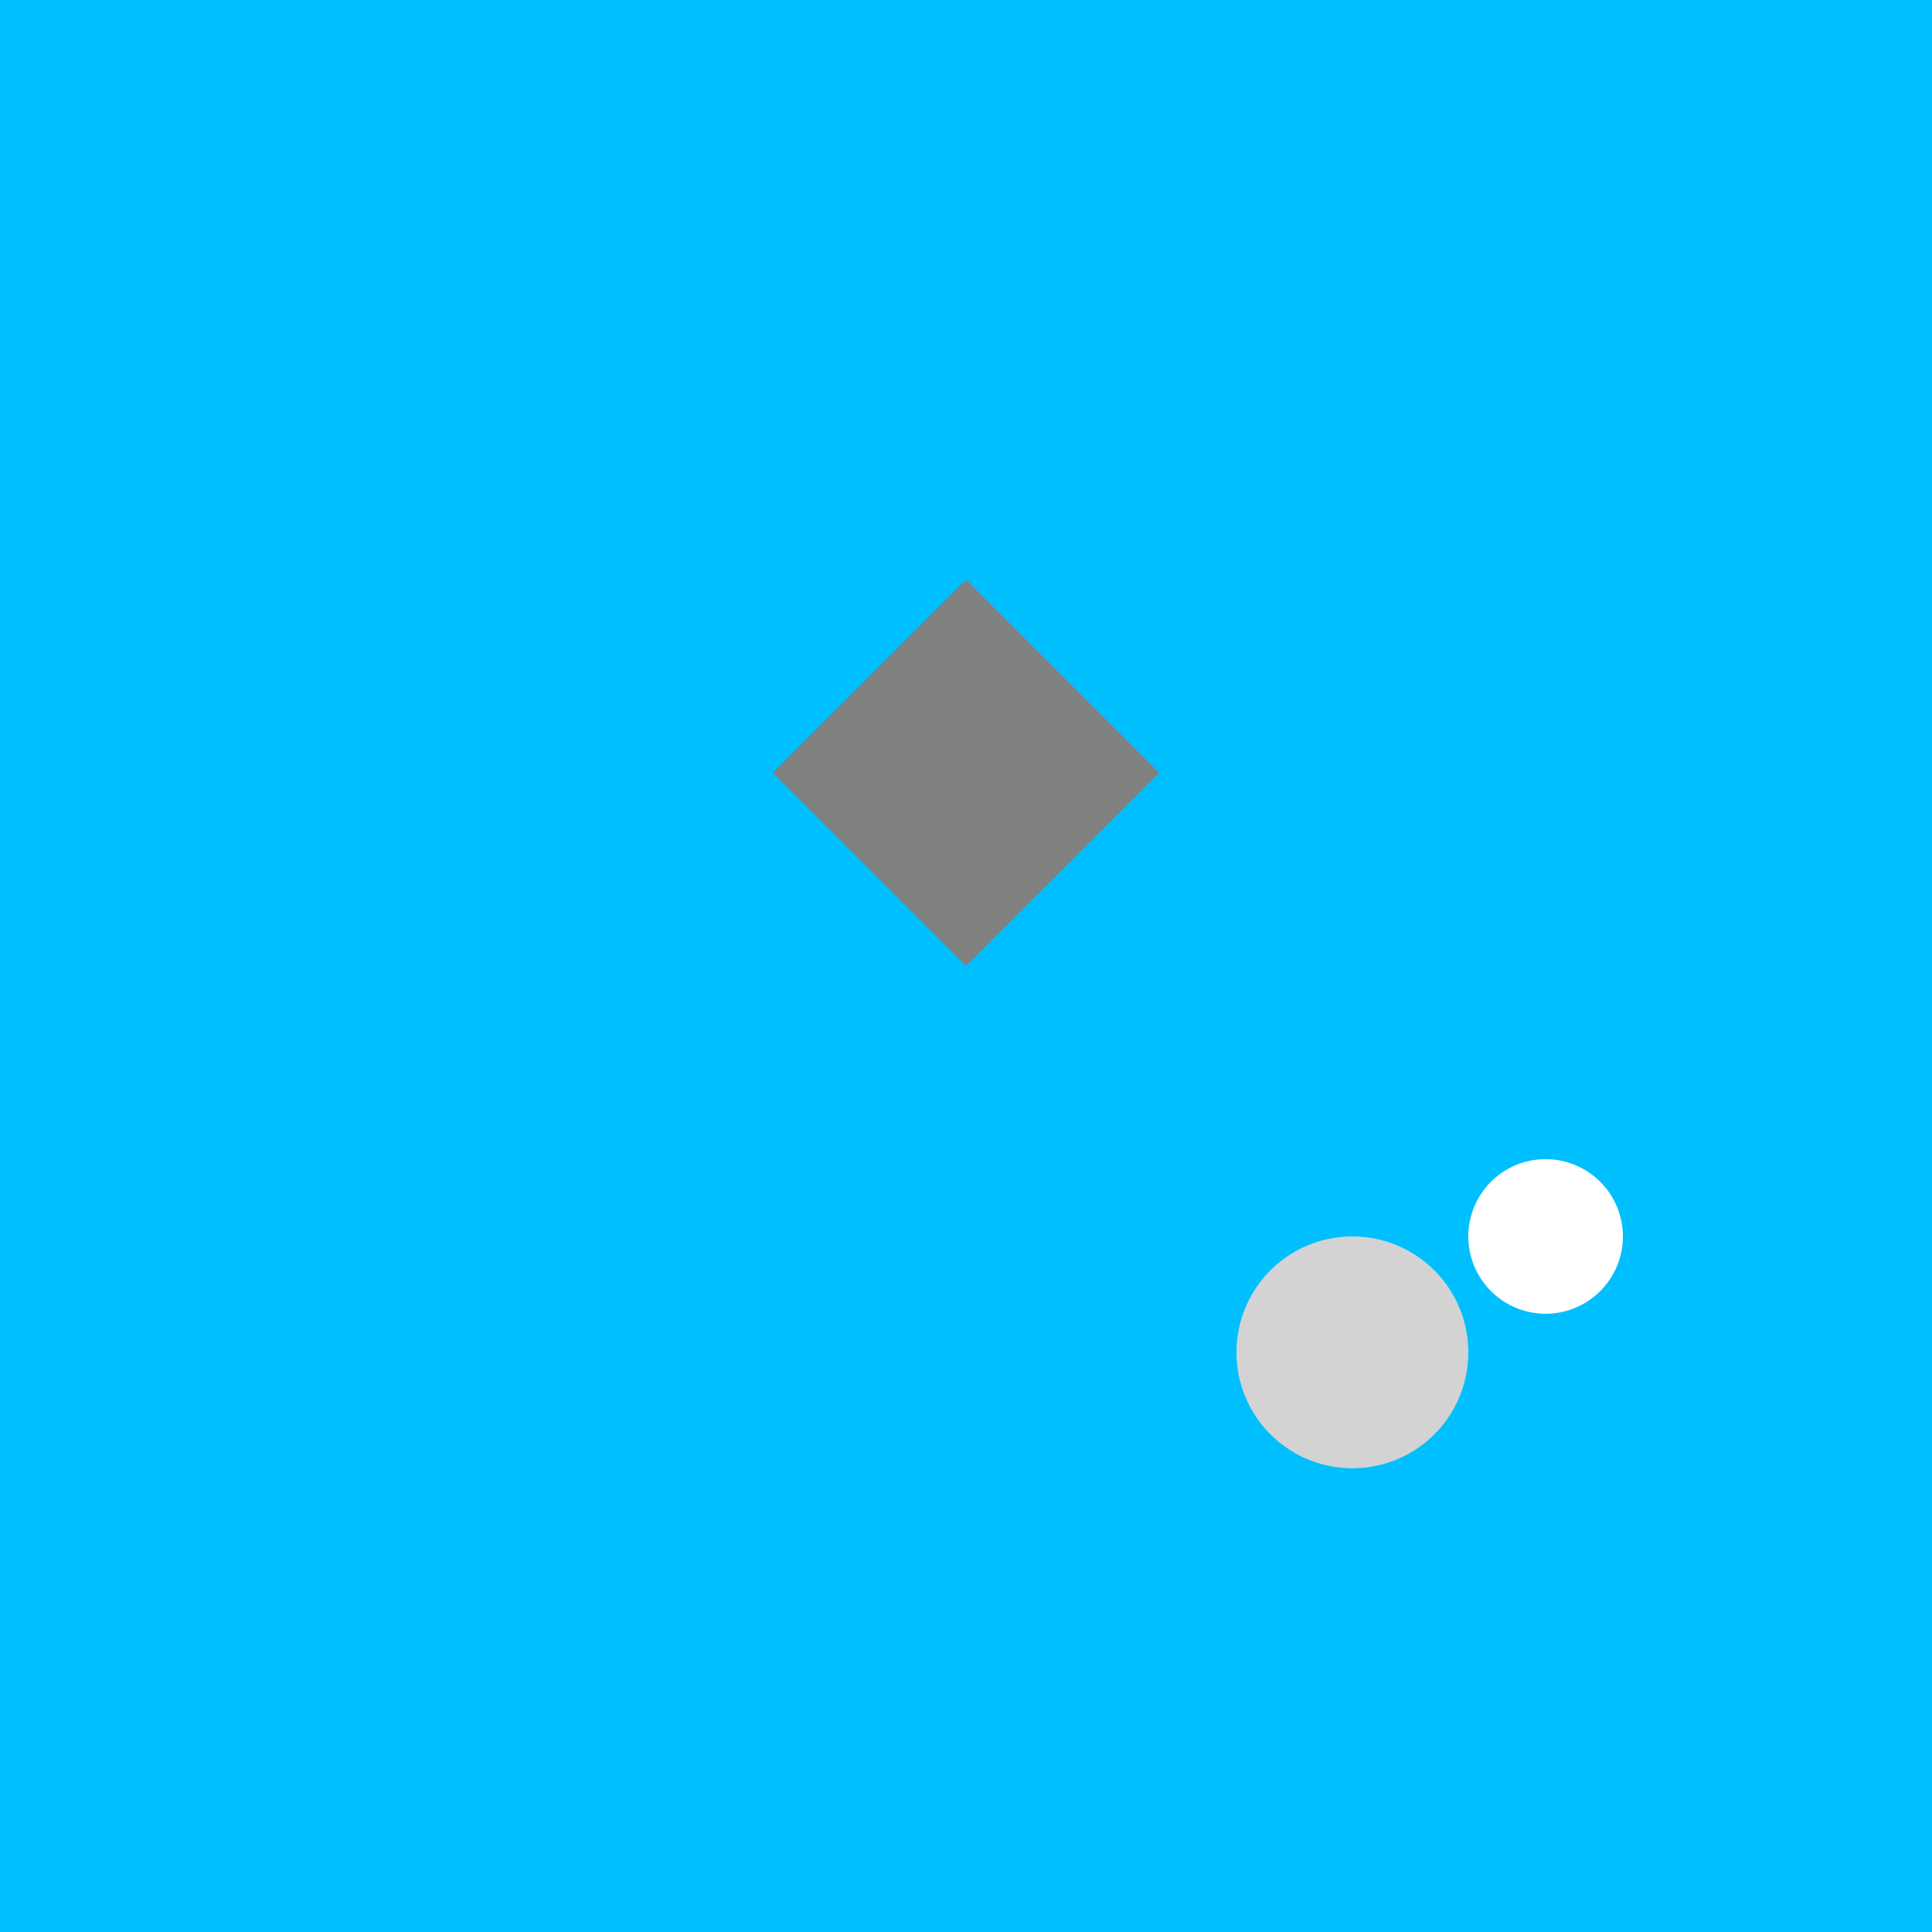 <!--

Generated by DrawGPT.
Free, open source, AI generated images in SVG, PNG, and HTML Canvas format.
https://drawgpt.ai

Created: 2024-02-05T02:03:52.674Z
Link: https://drawgpt.ai/prompt/160812/

-->
<svg xmlns="http://www.w3.org/2000/svg" xmlns:xlink="http://www.w3.org/1999/xlink" width="500" height="500"><defs/><g><rect fill="deepskyblue" stroke="none" x="0" y="0" width="512" height="512"/><path fill="gray" stroke="none" paint-order="stroke fill markers" d=" M 200 200 L 250 150 L 300 200 L 250 250 Z"/><path fill="lightgray" stroke="none" paint-order="stroke fill markers" d=" M 380 350 A 30 30 0 1 1 380 349.97"/><path fill="white" stroke="none" paint-order="stroke fill markers" d=" M 420 320 A 20 20 0 1 1 420 319.98"/></g></svg>